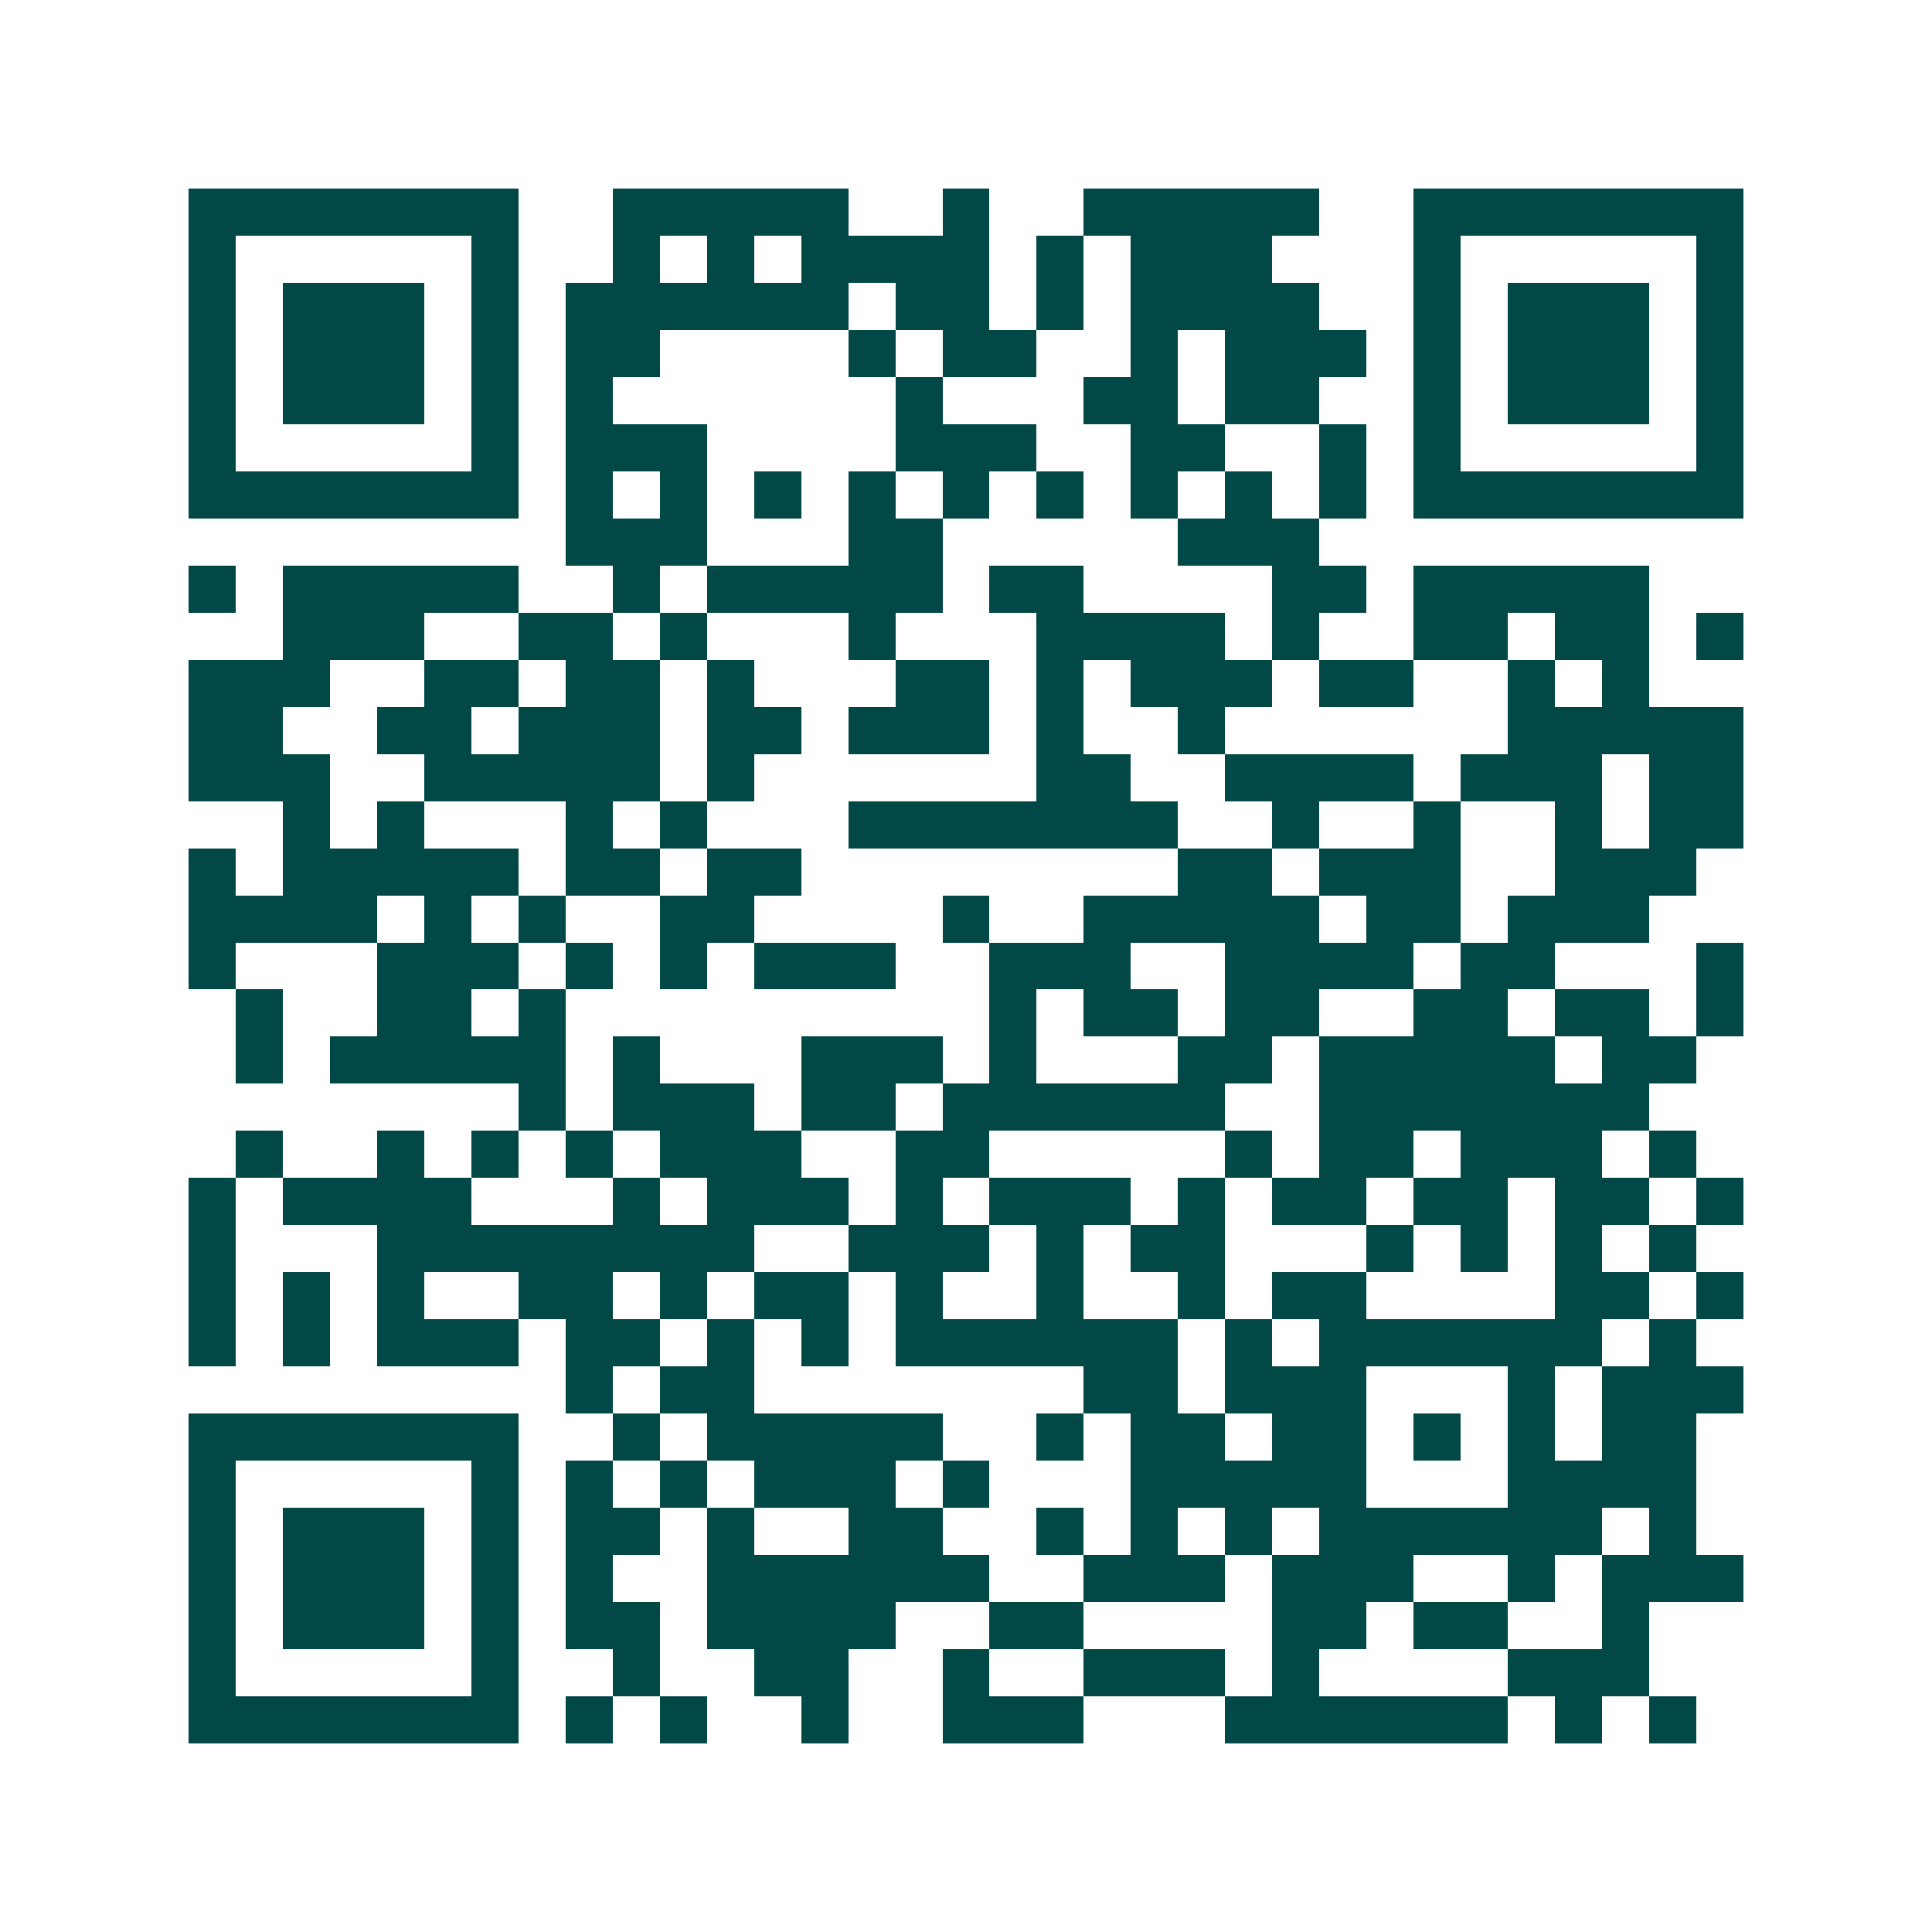 <svg xmlns="http://www.w3.org/2000/svg" width="200" height="200" viewBox="0 0 41 41" shape-rendering="crispEdges"><path fill="#ffffff" d="M0 0h41v41H0z"/><path stroke="#014847" d="M4 4.5h7m2 0h5m2 0h1m2 0h5m2 0h7M4 5.5h1m5 0h1m2 0h1m1 0h1m1 0h4m1 0h1m1 0h3m3 0h1m5 0h1M4 6.5h1m1 0h3m1 0h1m1 0h6m1 0h2m1 0h1m1 0h4m2 0h1m1 0h3m1 0h1M4 7.5h1m1 0h3m1 0h1m1 0h2m4 0h1m1 0h2m2 0h1m1 0h3m1 0h1m1 0h3m1 0h1M4 8.5h1m1 0h3m1 0h1m1 0h1m6 0h1m3 0h2m1 0h2m2 0h1m1 0h3m1 0h1M4 9.5h1m5 0h1m1 0h3m4 0h3m2 0h2m2 0h1m1 0h1m5 0h1M4 10.5h7m1 0h1m1 0h1m1 0h1m1 0h1m1 0h1m1 0h1m1 0h1m1 0h1m1 0h1m1 0h7M12 11.5h3m3 0h2m5 0h3M4 12.5h1m1 0h5m2 0h1m1 0h5m1 0h2m4 0h2m1 0h5M6 13.5h3m2 0h2m1 0h1m3 0h1m3 0h4m1 0h1m2 0h2m1 0h2m1 0h1M4 14.5h3m2 0h2m1 0h2m1 0h1m3 0h2m1 0h1m1 0h3m1 0h2m2 0h1m1 0h1M4 15.5h2m2 0h2m1 0h3m1 0h2m1 0h3m1 0h1m2 0h1m6 0h5M4 16.5h3m2 0h5m1 0h1m6 0h2m2 0h4m1 0h3m1 0h2M6 17.5h1m1 0h1m3 0h1m1 0h1m3 0h7m2 0h1m2 0h1m2 0h1m1 0h2M4 18.5h1m1 0h5m1 0h2m1 0h2m8 0h2m1 0h3m2 0h3M4 19.5h4m1 0h1m1 0h1m2 0h2m4 0h1m2 0h5m1 0h2m1 0h3M4 20.5h1m3 0h3m1 0h1m1 0h1m1 0h3m2 0h3m2 0h4m1 0h2m3 0h1M5 21.5h1m2 0h2m1 0h1m9 0h1m1 0h2m1 0h2m2 0h2m1 0h2m1 0h1M5 22.5h1m1 0h5m1 0h1m3 0h3m1 0h1m3 0h2m1 0h5m1 0h2M11 23.5h1m1 0h3m1 0h2m1 0h6m2 0h7M5 24.5h1m2 0h1m1 0h1m1 0h1m1 0h3m2 0h2m5 0h1m1 0h2m1 0h3m1 0h1M4 25.5h1m1 0h4m3 0h1m1 0h3m1 0h1m1 0h3m1 0h1m1 0h2m1 0h2m1 0h2m1 0h1M4 26.5h1m3 0h8m2 0h3m1 0h1m1 0h2m3 0h1m1 0h1m1 0h1m1 0h1M4 27.5h1m1 0h1m1 0h1m2 0h2m1 0h1m1 0h2m1 0h1m2 0h1m2 0h1m1 0h2m4 0h2m1 0h1M4 28.5h1m1 0h1m1 0h3m1 0h2m1 0h1m1 0h1m1 0h6m1 0h1m1 0h6m1 0h1M12 29.5h1m1 0h2m7 0h2m1 0h3m3 0h1m1 0h3M4 30.5h7m2 0h1m1 0h5m2 0h1m1 0h2m1 0h2m1 0h1m1 0h1m1 0h2M4 31.5h1m5 0h1m1 0h1m1 0h1m1 0h3m1 0h1m3 0h5m3 0h4M4 32.5h1m1 0h3m1 0h1m1 0h2m1 0h1m2 0h2m2 0h1m1 0h1m1 0h1m1 0h6m1 0h1M4 33.5h1m1 0h3m1 0h1m1 0h1m2 0h6m2 0h3m1 0h3m2 0h1m1 0h3M4 34.5h1m1 0h3m1 0h1m1 0h2m1 0h4m2 0h2m4 0h2m1 0h2m2 0h1M4 35.5h1m5 0h1m2 0h1m2 0h2m2 0h1m2 0h3m1 0h1m4 0h3M4 36.5h7m1 0h1m1 0h1m2 0h1m2 0h3m3 0h6m1 0h1m1 0h1"/></svg>
